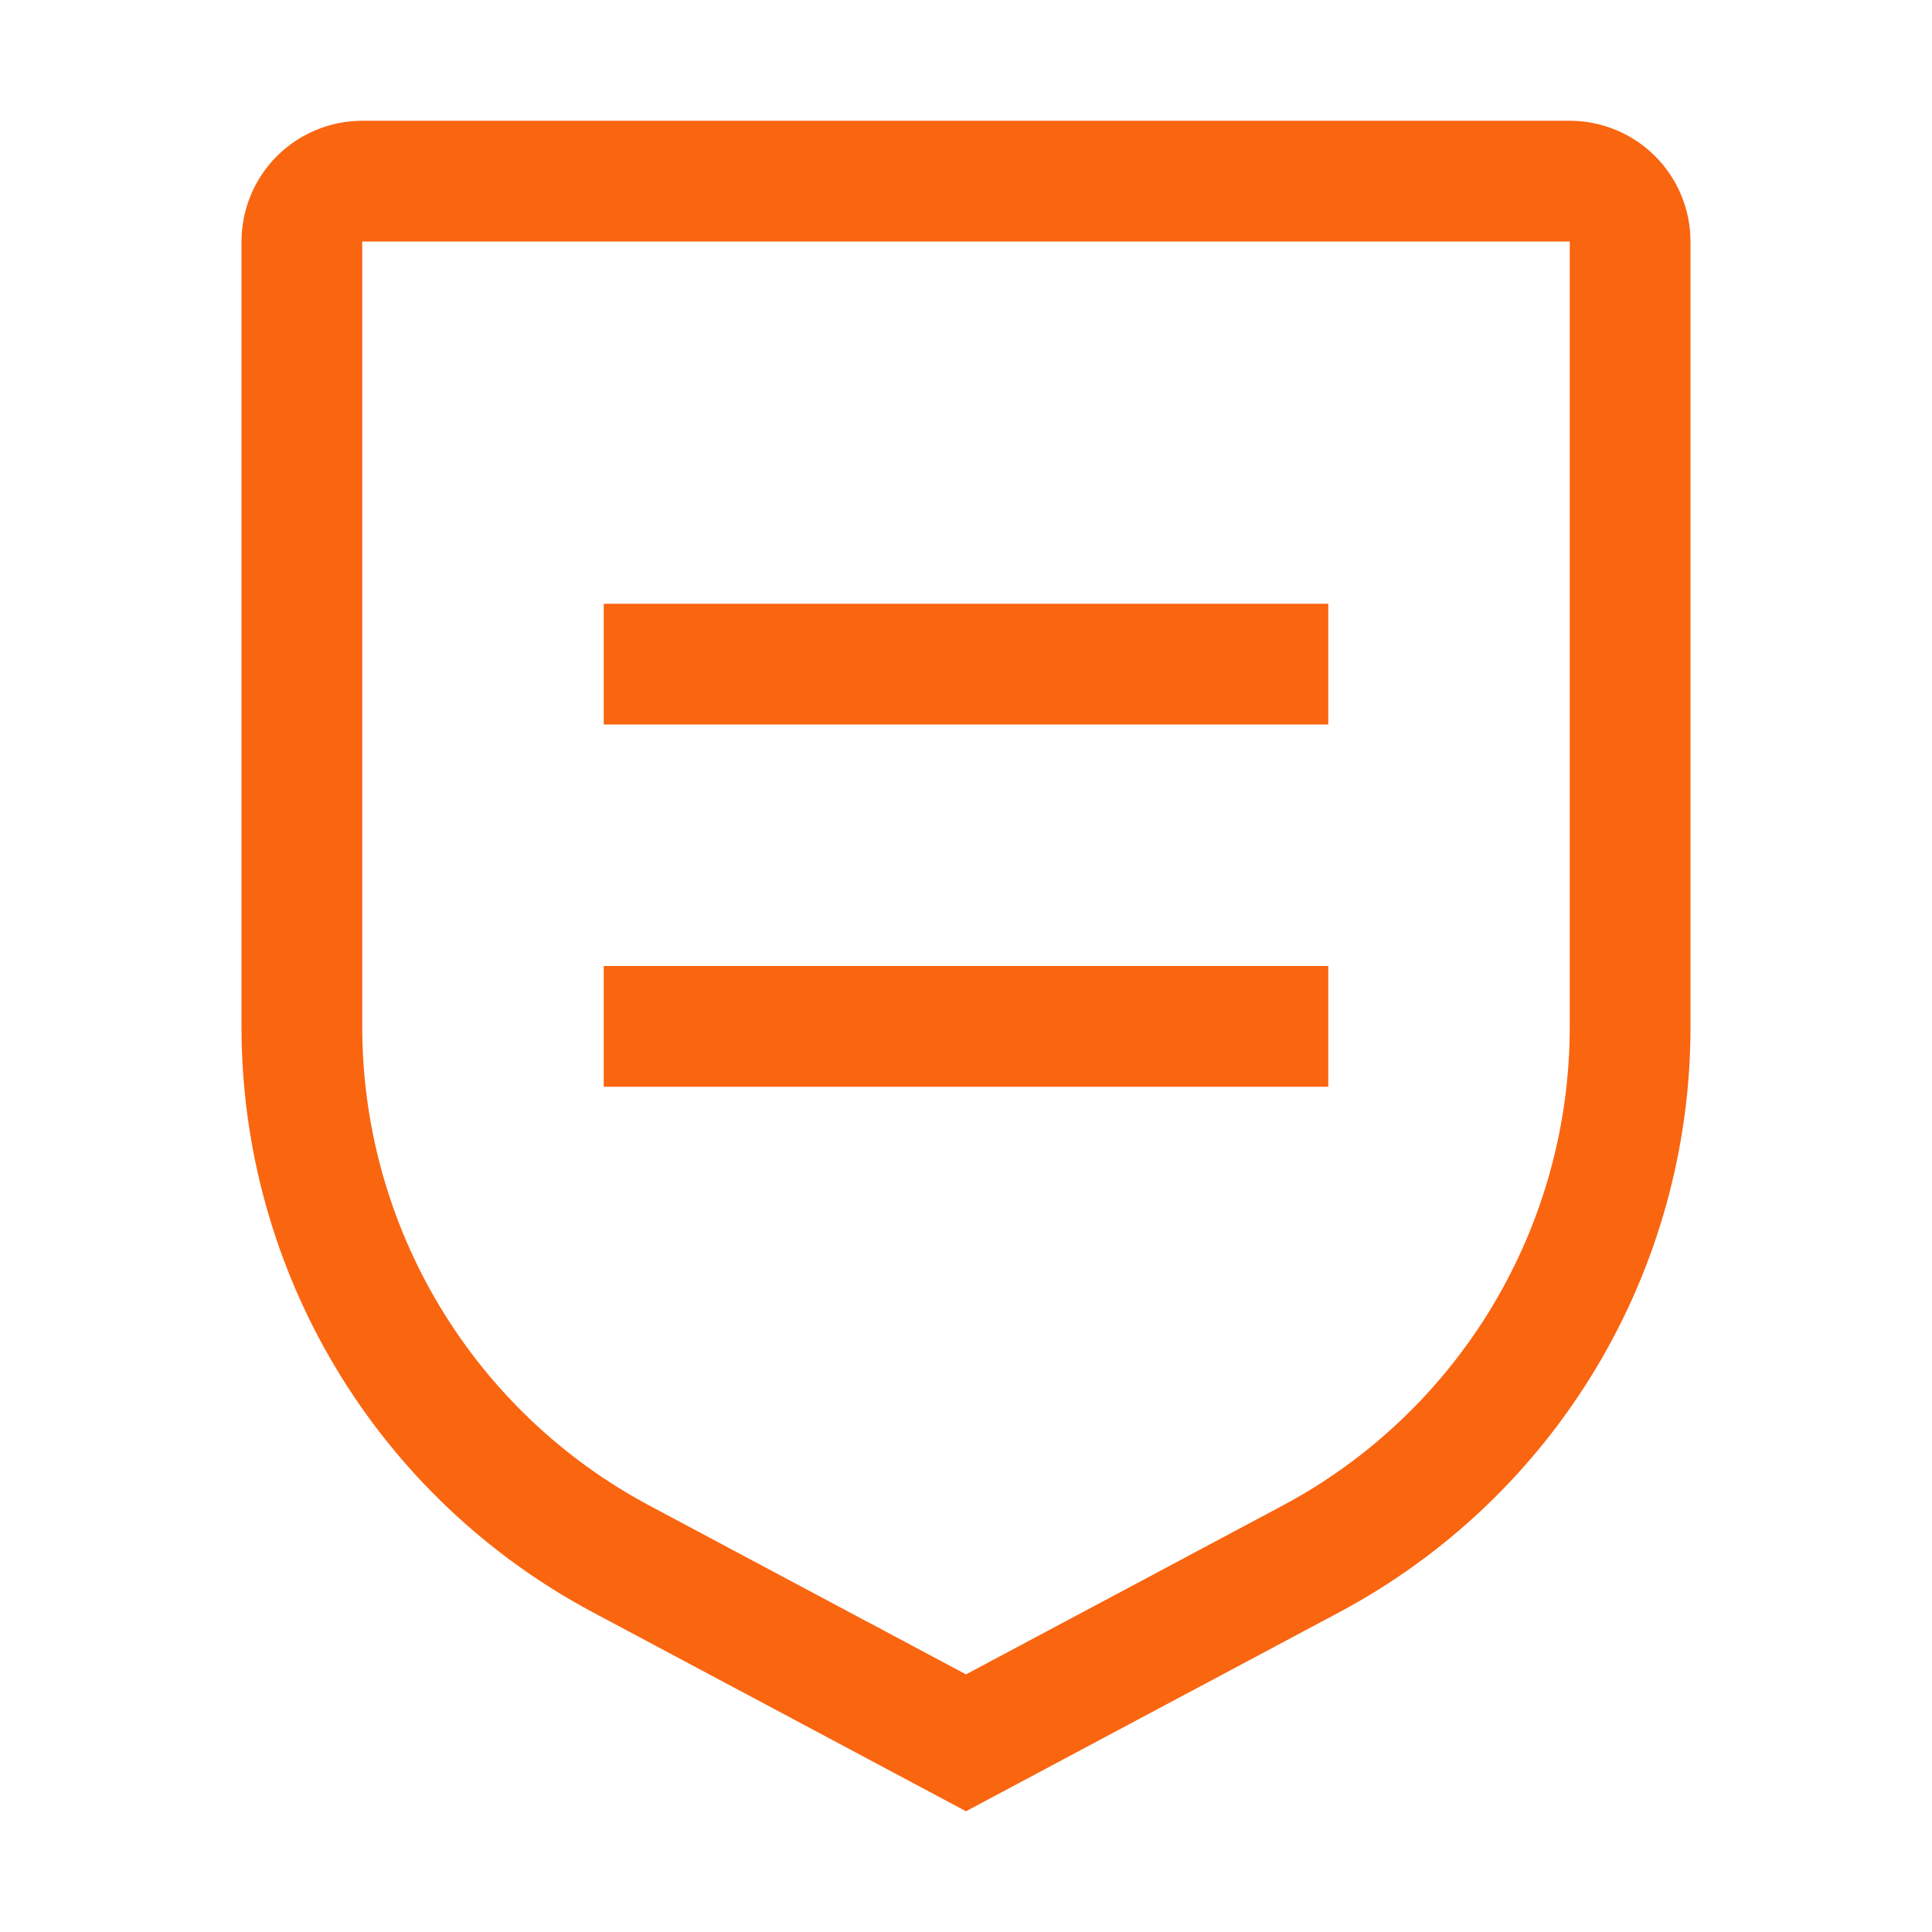 <?xml version="1.0" encoding="UTF-8"?> <svg xmlns="http://www.w3.org/2000/svg" width="50" height="50" viewBox="0 0 50 50" fill="none"><g clip-path="url(#clip0_39_60)"><path d="M34.375 25H15.625V28.125H34.375V25Z" fill="#FA6510"></path><path d="M34.375 15.625H15.625V18.75H34.375V15.625Z" fill="#FA6510"></path><path d="M25 46.875L15.35 41.73C12.599 40.266 10.298 38.081 8.695 35.409C7.092 32.737 6.247 29.679 6.25 26.562V6.25C6.251 5.421 6.58 4.627 7.166 4.041C7.752 3.455 8.546 3.126 9.375 3.125H40.625C41.453 3.126 42.248 3.455 42.834 4.041C43.42 4.627 43.749 5.421 43.75 6.25V26.562C43.753 29.679 42.908 32.737 41.305 35.409C39.702 38.081 37.401 40.266 34.65 41.73L25 46.875ZM9.375 6.25V26.562C9.372 29.112 10.064 31.614 11.376 33.801C12.688 35.987 14.57 37.775 16.821 38.972L25 43.333L33.179 38.972C35.43 37.775 37.312 35.987 38.624 33.801C39.936 31.614 40.628 29.112 40.625 26.562V6.25H9.375Z" fill="#FA6510"></path></g><defs><clipPath id="clip0_39_60"><rect width="50" height="50" fill="white"></rect></clipPath></defs></svg> 